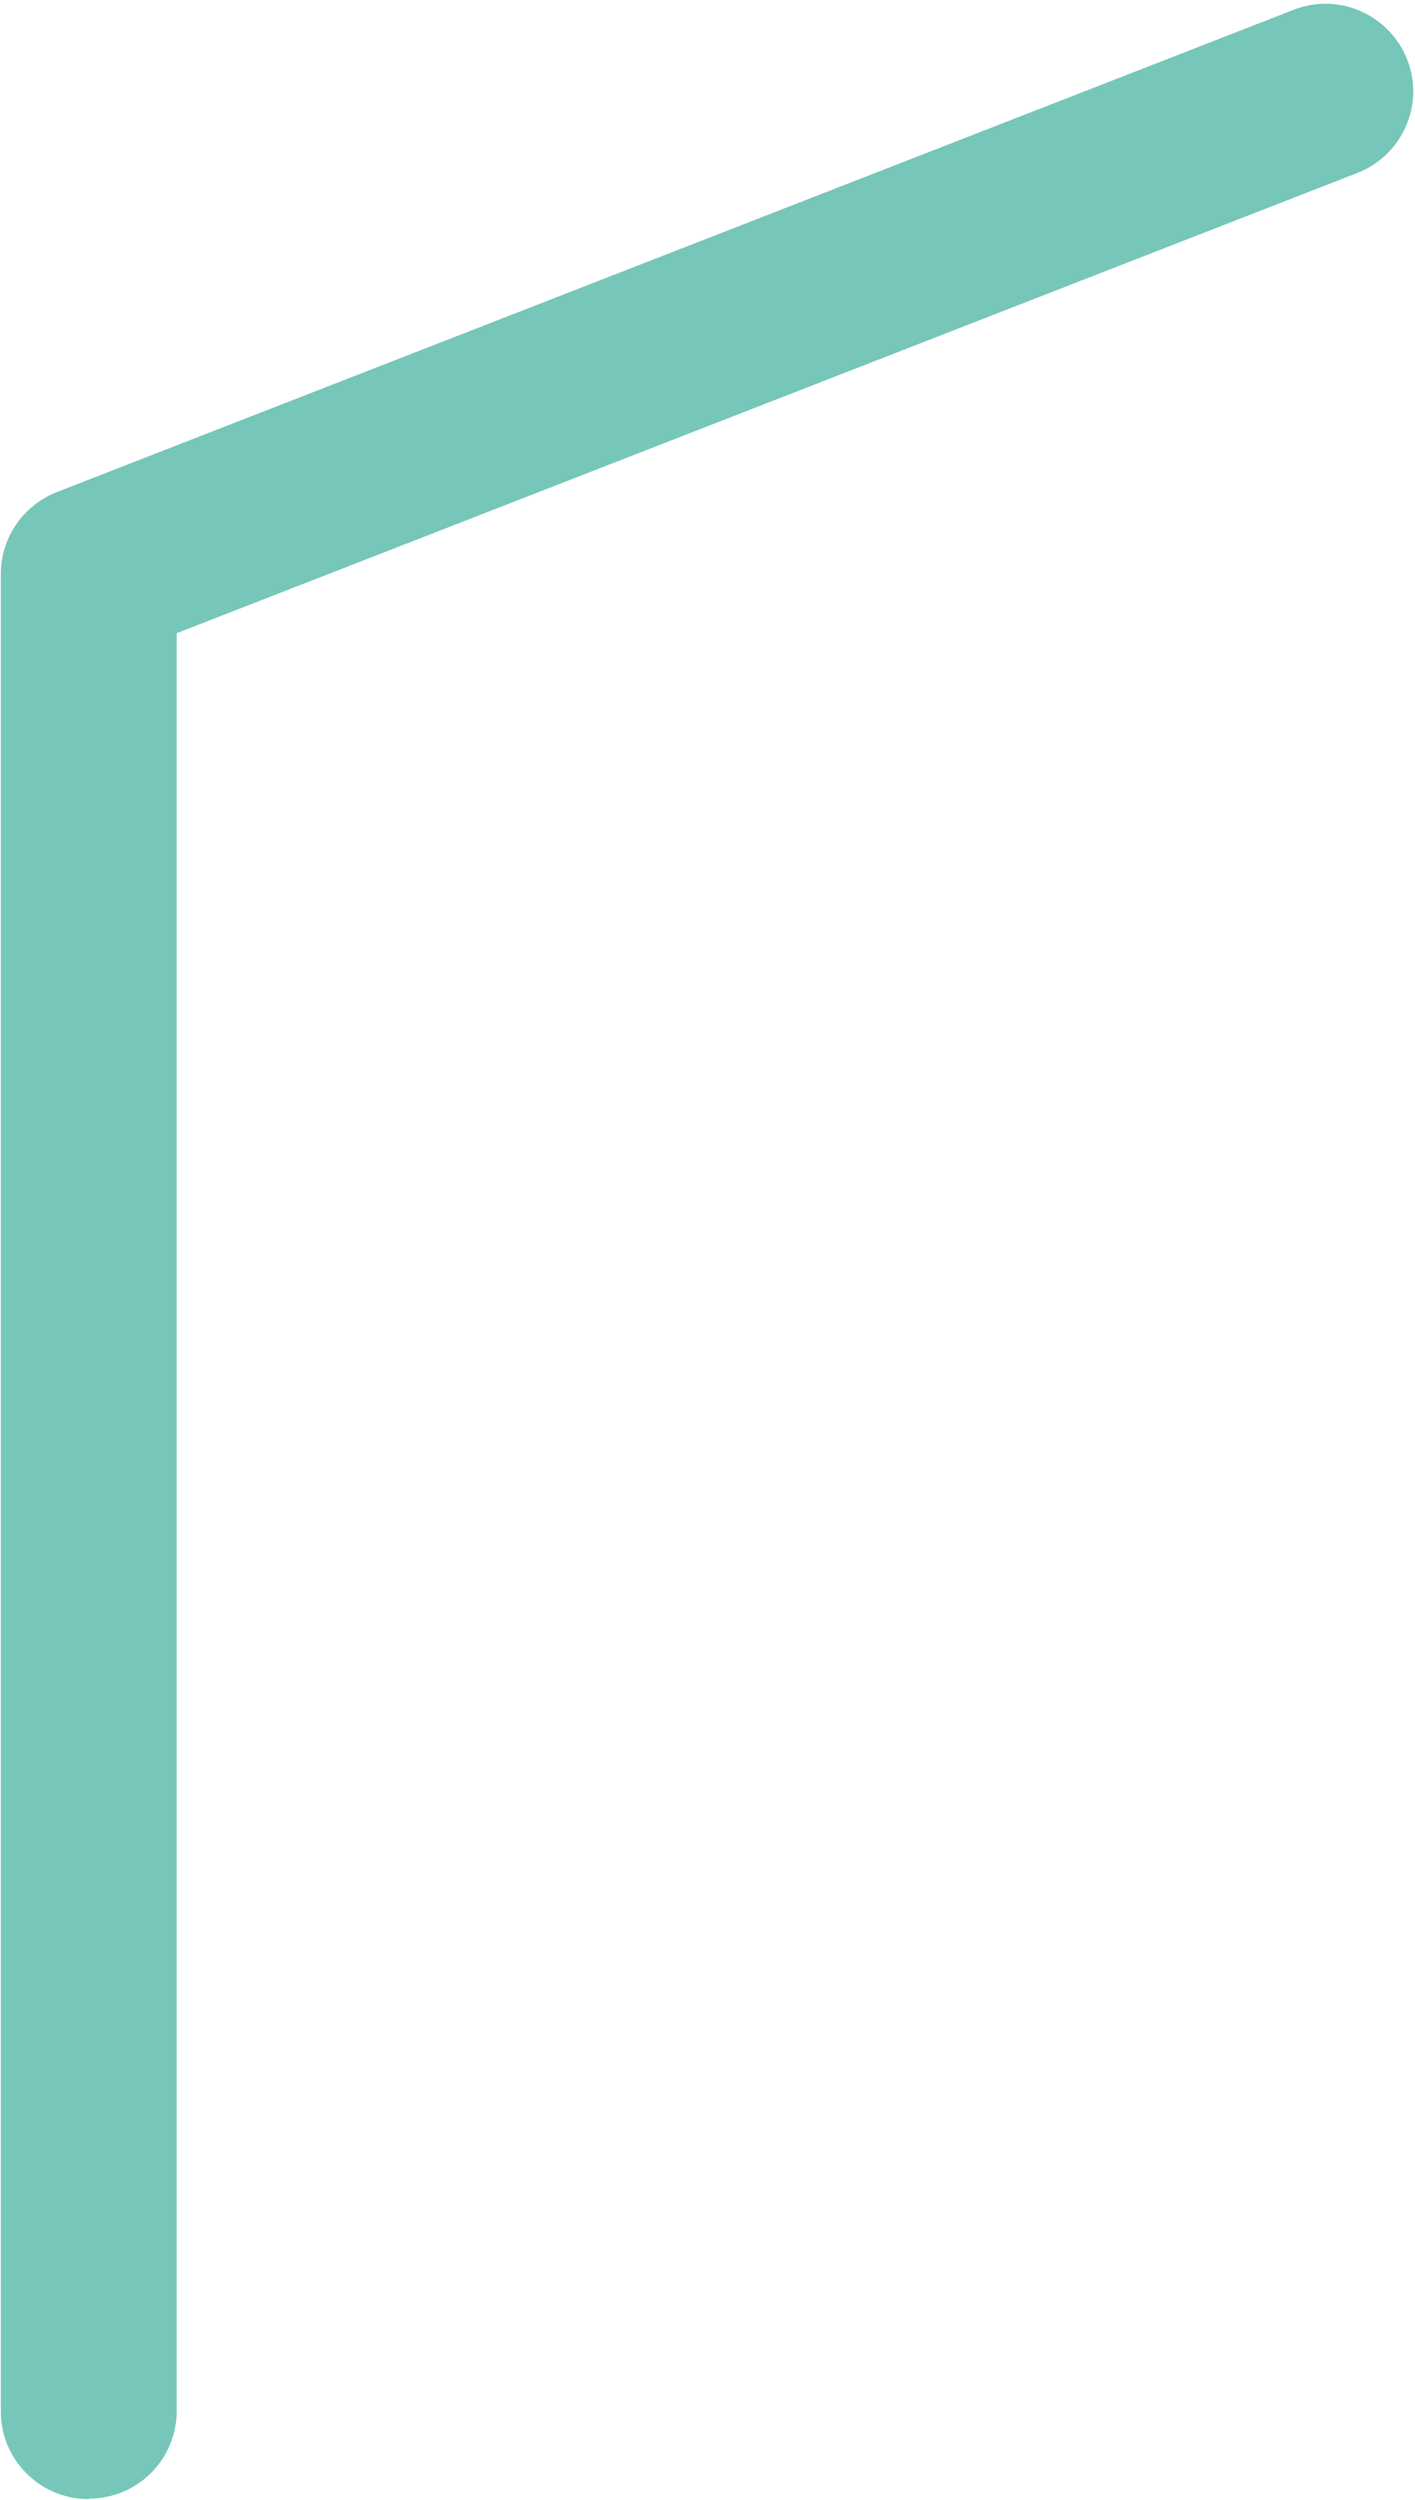 <svg width="333" height="588" viewBox="0 0 333 588" fill="none" xmlns="http://www.w3.org/2000/svg">
<path d="M20.833 587.734C9.444 587.734 0.197 578.507 0.197 567.143V134.963C0.197 126.524 5.385 118.873 13.391 115.722L304.44 2.304C315.04 -1.859 326.993 3.429 331.165 14.006C335.338 24.583 330.038 36.51 319.438 40.673L41.582 148.915V567.031C41.582 578.395 32.336 587.621 20.946 587.621L20.833 587.734Z" fill="#76C6B9"/>
</svg>
